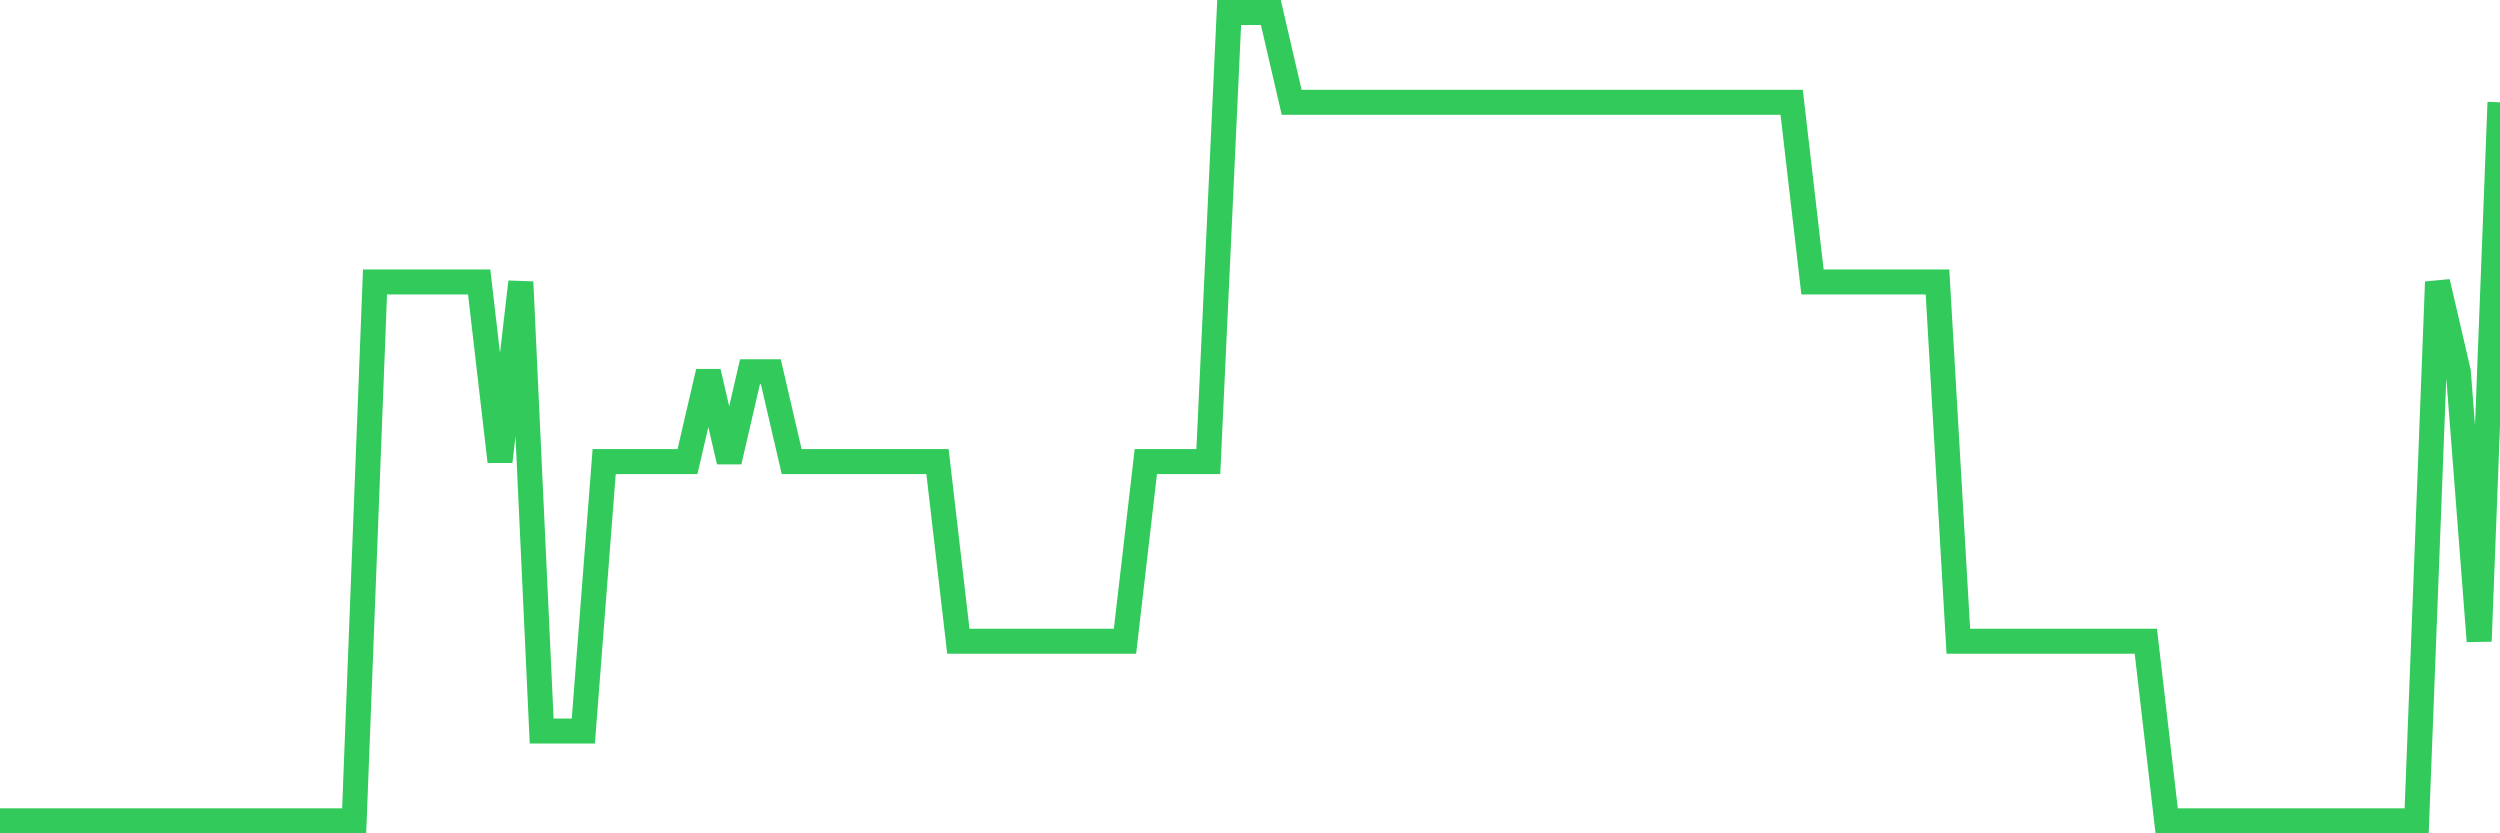 <svg
  xmlns="http://www.w3.org/2000/svg"
  xmlns:xlink="http://www.w3.org/1999/xlink"
  width="120"
  height="40"
  viewBox="0 0 120 40"
  preserveAspectRatio="none"
>
  <polyline
    points="0,39.4 1,39.4 2,39.4 3,39.4 4,39.4 5,39.4 6,39.4 7,39.4 8,39.4 9,39.4 10,39.4 11,39.4 12,39.4 13,39.4 14,39.4 15,39.4 16,39.4 17,39.4 18,13.533 19,13.533 20,13.533 21,13.533 22,13.533 23,13.533 24,22.156 25,13.533 26,35.089 27,35.089 28,35.089 29,22.156 30,22.156 31,22.156 32,22.156 33,22.156 34,17.844 35,22.156 36,17.844 37,17.844 38,22.156 39,22.156 40,22.156 41,22.156 42,22.156 43,22.156 44,22.156 45,22.156 46,30.778 47,30.778 48,30.778 49,30.778 50,30.778 51,30.778 52,30.778 53,30.778 54,30.778 55,22.156 56,22.156 57,22.156 58,22.156 59,0.6 60,0.6 61,0.6 62,4.911 63,4.911 64,4.911 65,4.911 66,4.911 67,4.911 68,4.911 69,4.911 70,4.911 71,4.911 72,4.911 73,4.911 74,4.911 75,4.911 76,4.911 77,4.911 78,4.911 79,4.911 80,4.911 81,4.911 82,4.911 83,4.911 84,4.911 85,4.911 86,4.911 87,13.533 88,13.533 89,13.533 90,13.533 91,13.533 92,13.533 93,13.533 94,30.778 95,30.778 96,30.778 97,30.778 98,30.778 99,30.778 100,30.778 101,30.778 102,30.778 103,30.778 104,39.4 105,39.4 106,39.4 107,39.4 108,39.4 109,39.4 110,39.4 111,39.4 112,39.4 113,39.4 114,39.4 115,39.4 116,39.4 117,13.533 118,17.844 119,30.778 120,4.911"
    fill="none"
    stroke="#32ca5b"
    stroke-width="1.2"
  >
  </polyline>
</svg>